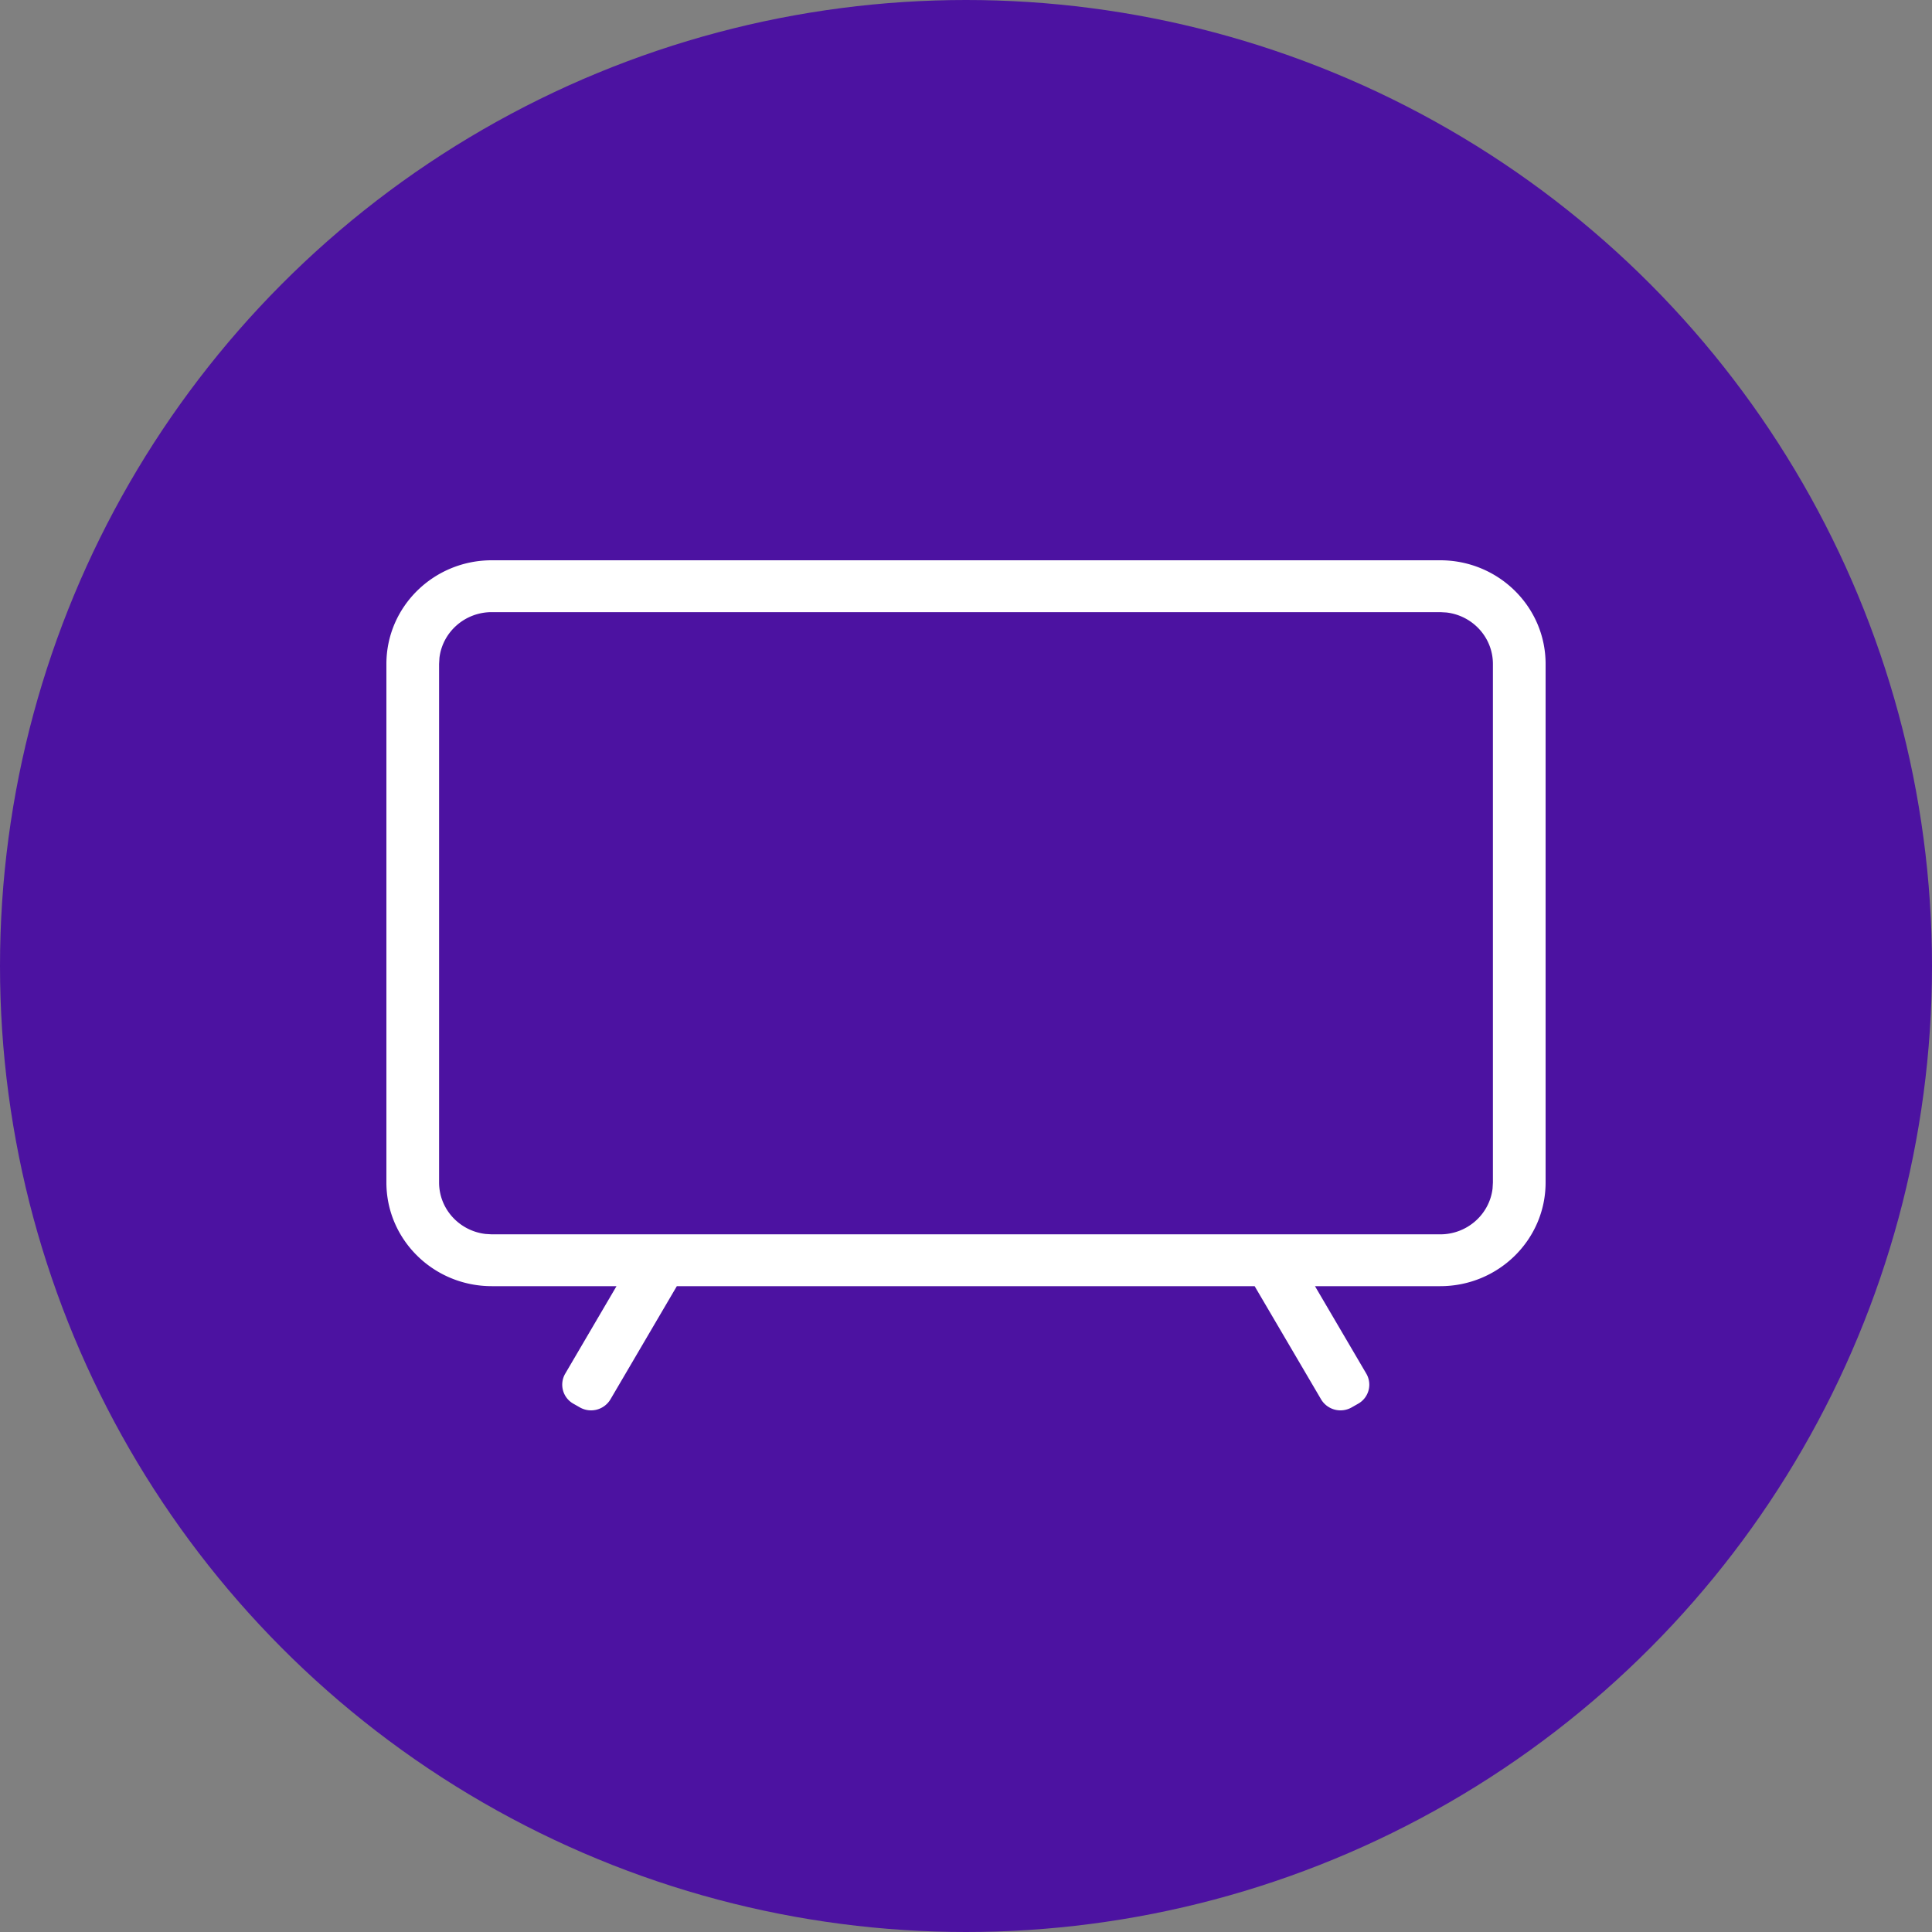 <svg width="100" height="100" viewBox="0 0 100 100" xmlns="http://www.w3.org/2000/svg">
    <rect x="0" y="0" width="100" height="100" fill="#808080" stroke="none"/>
    <g fill="none" fill-rule="evenodd">
        <circle cx="50" cy="50" r="50" fill="#4C12A1"/>
        <path d="M74.545 29C77.558 29 80 31.403 80 34.367v26.838c0 2.964-2.442 5.367-5.455 5.367h-6.482L70.72 71.1a1.13 1.13 0 0 1-.424 1.557l-.334.19a1.169 1.169 0 0 1-1.583-.417l-3.439-5.858H35.033l-3.436 5.858a1.169 1.169 0 0 1-1.583.417l-.334-.19a1.13 1.13 0 0 1-.424-1.557l2.654-4.528h-6.455c-3.013 0-5.455-2.403-5.455-5.367V34.367C20 31.403 22.442 29 25.455 29h49.09zm0 2.684h-49.09c-1.4 0-2.552 1.036-2.71 2.37l-.018.313v26.838c0 1.376 1.053 2.51 2.41 2.665l.318.019h49.09c1.4 0 2.552-1.037 2.71-2.371l.018-.313V34.367c0-1.376-1.053-2.51-2.41-2.665l-.318-.018z" fill="#FFF" fill-rule="nonzero"/>
    </g>
</svg>
